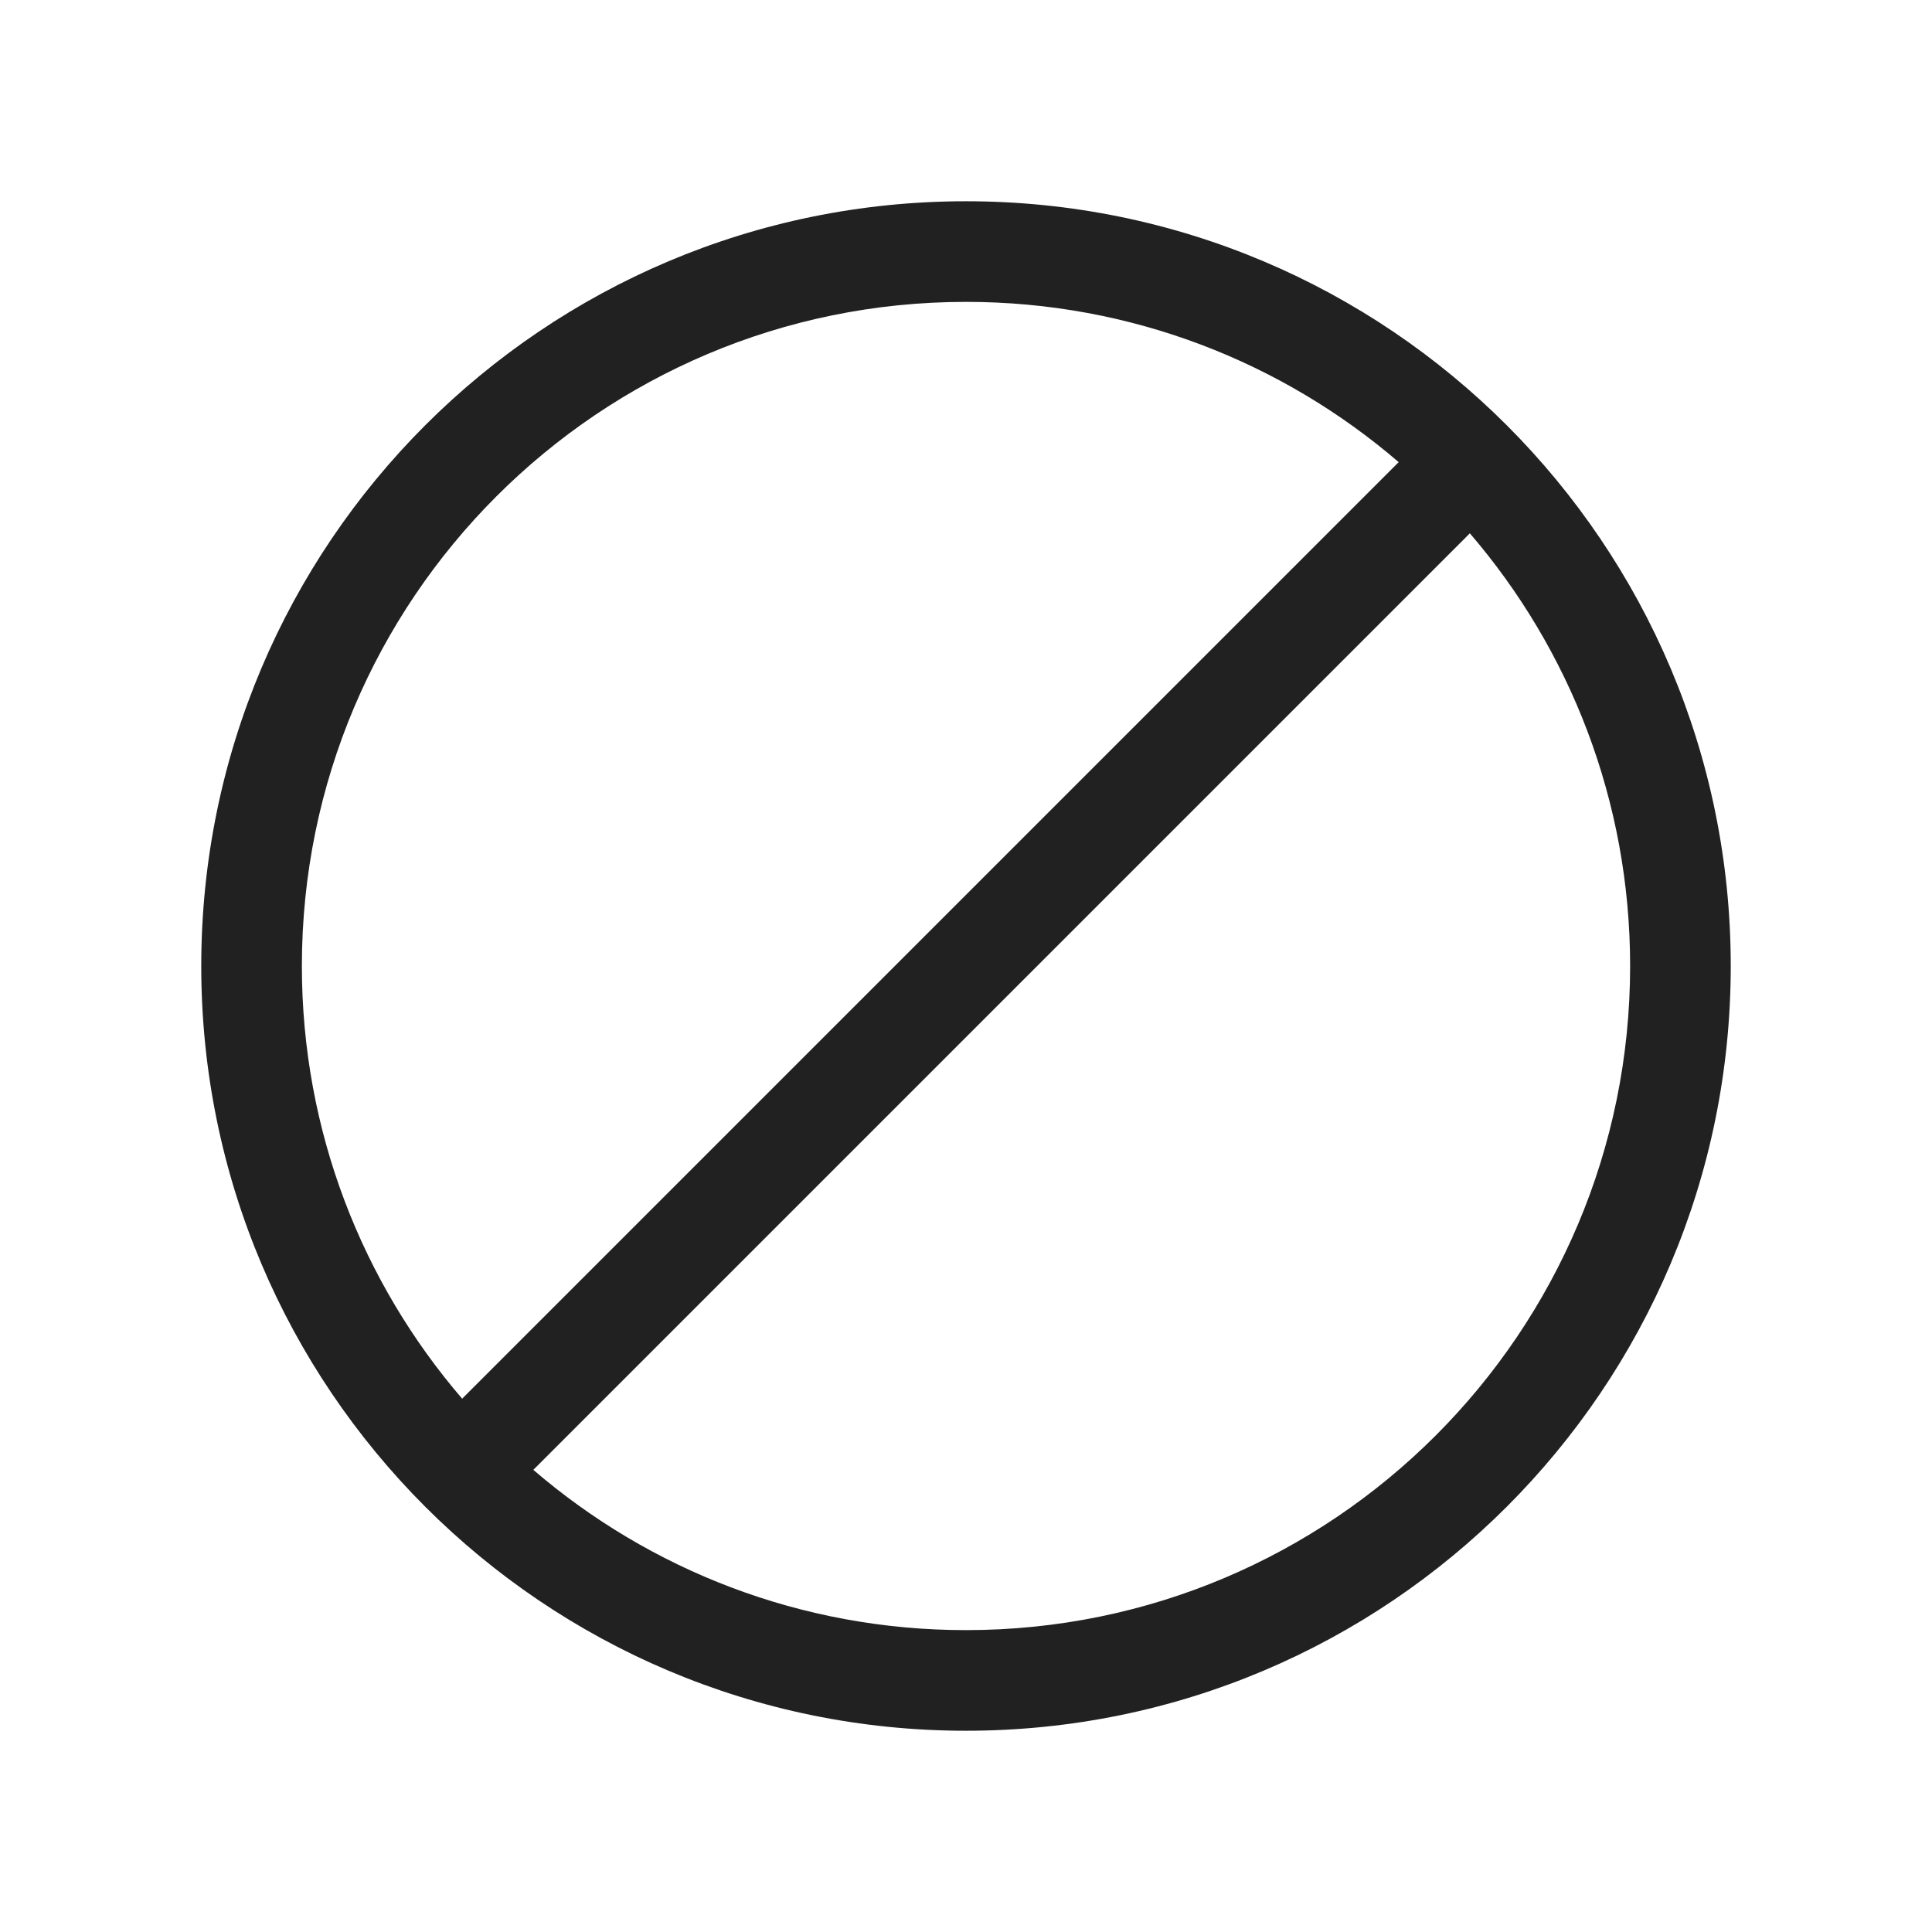 <?xml version="1.0" encoding="utf-8"?>
<svg width="800px" height="800px" viewBox="0 0 48 48" fill="none" xmlns="http://www.w3.org/2000/svg">
<path d="M24 5C34.493 5 43 13.507 43 24C43 34.493 34.493 43 24 43C13.507 43 5 34.493 5 24C5 13.507 13.507 5 24 5ZM36.518 13.25L13.25 36.518C16.138 39 19.894 40.5 24 40.5C33.113 40.5 40.5 33.113 40.5 24C40.5 19.894 39 16.138 36.518 13.25ZM24 7.5C14.887 7.5 7.5 14.887 7.5 24C7.5 28.106 9 31.862 11.482 34.75L34.75 11.482C31.862 9 28.106 7.5 24 7.5Z" fill="#212121"/>
</svg>